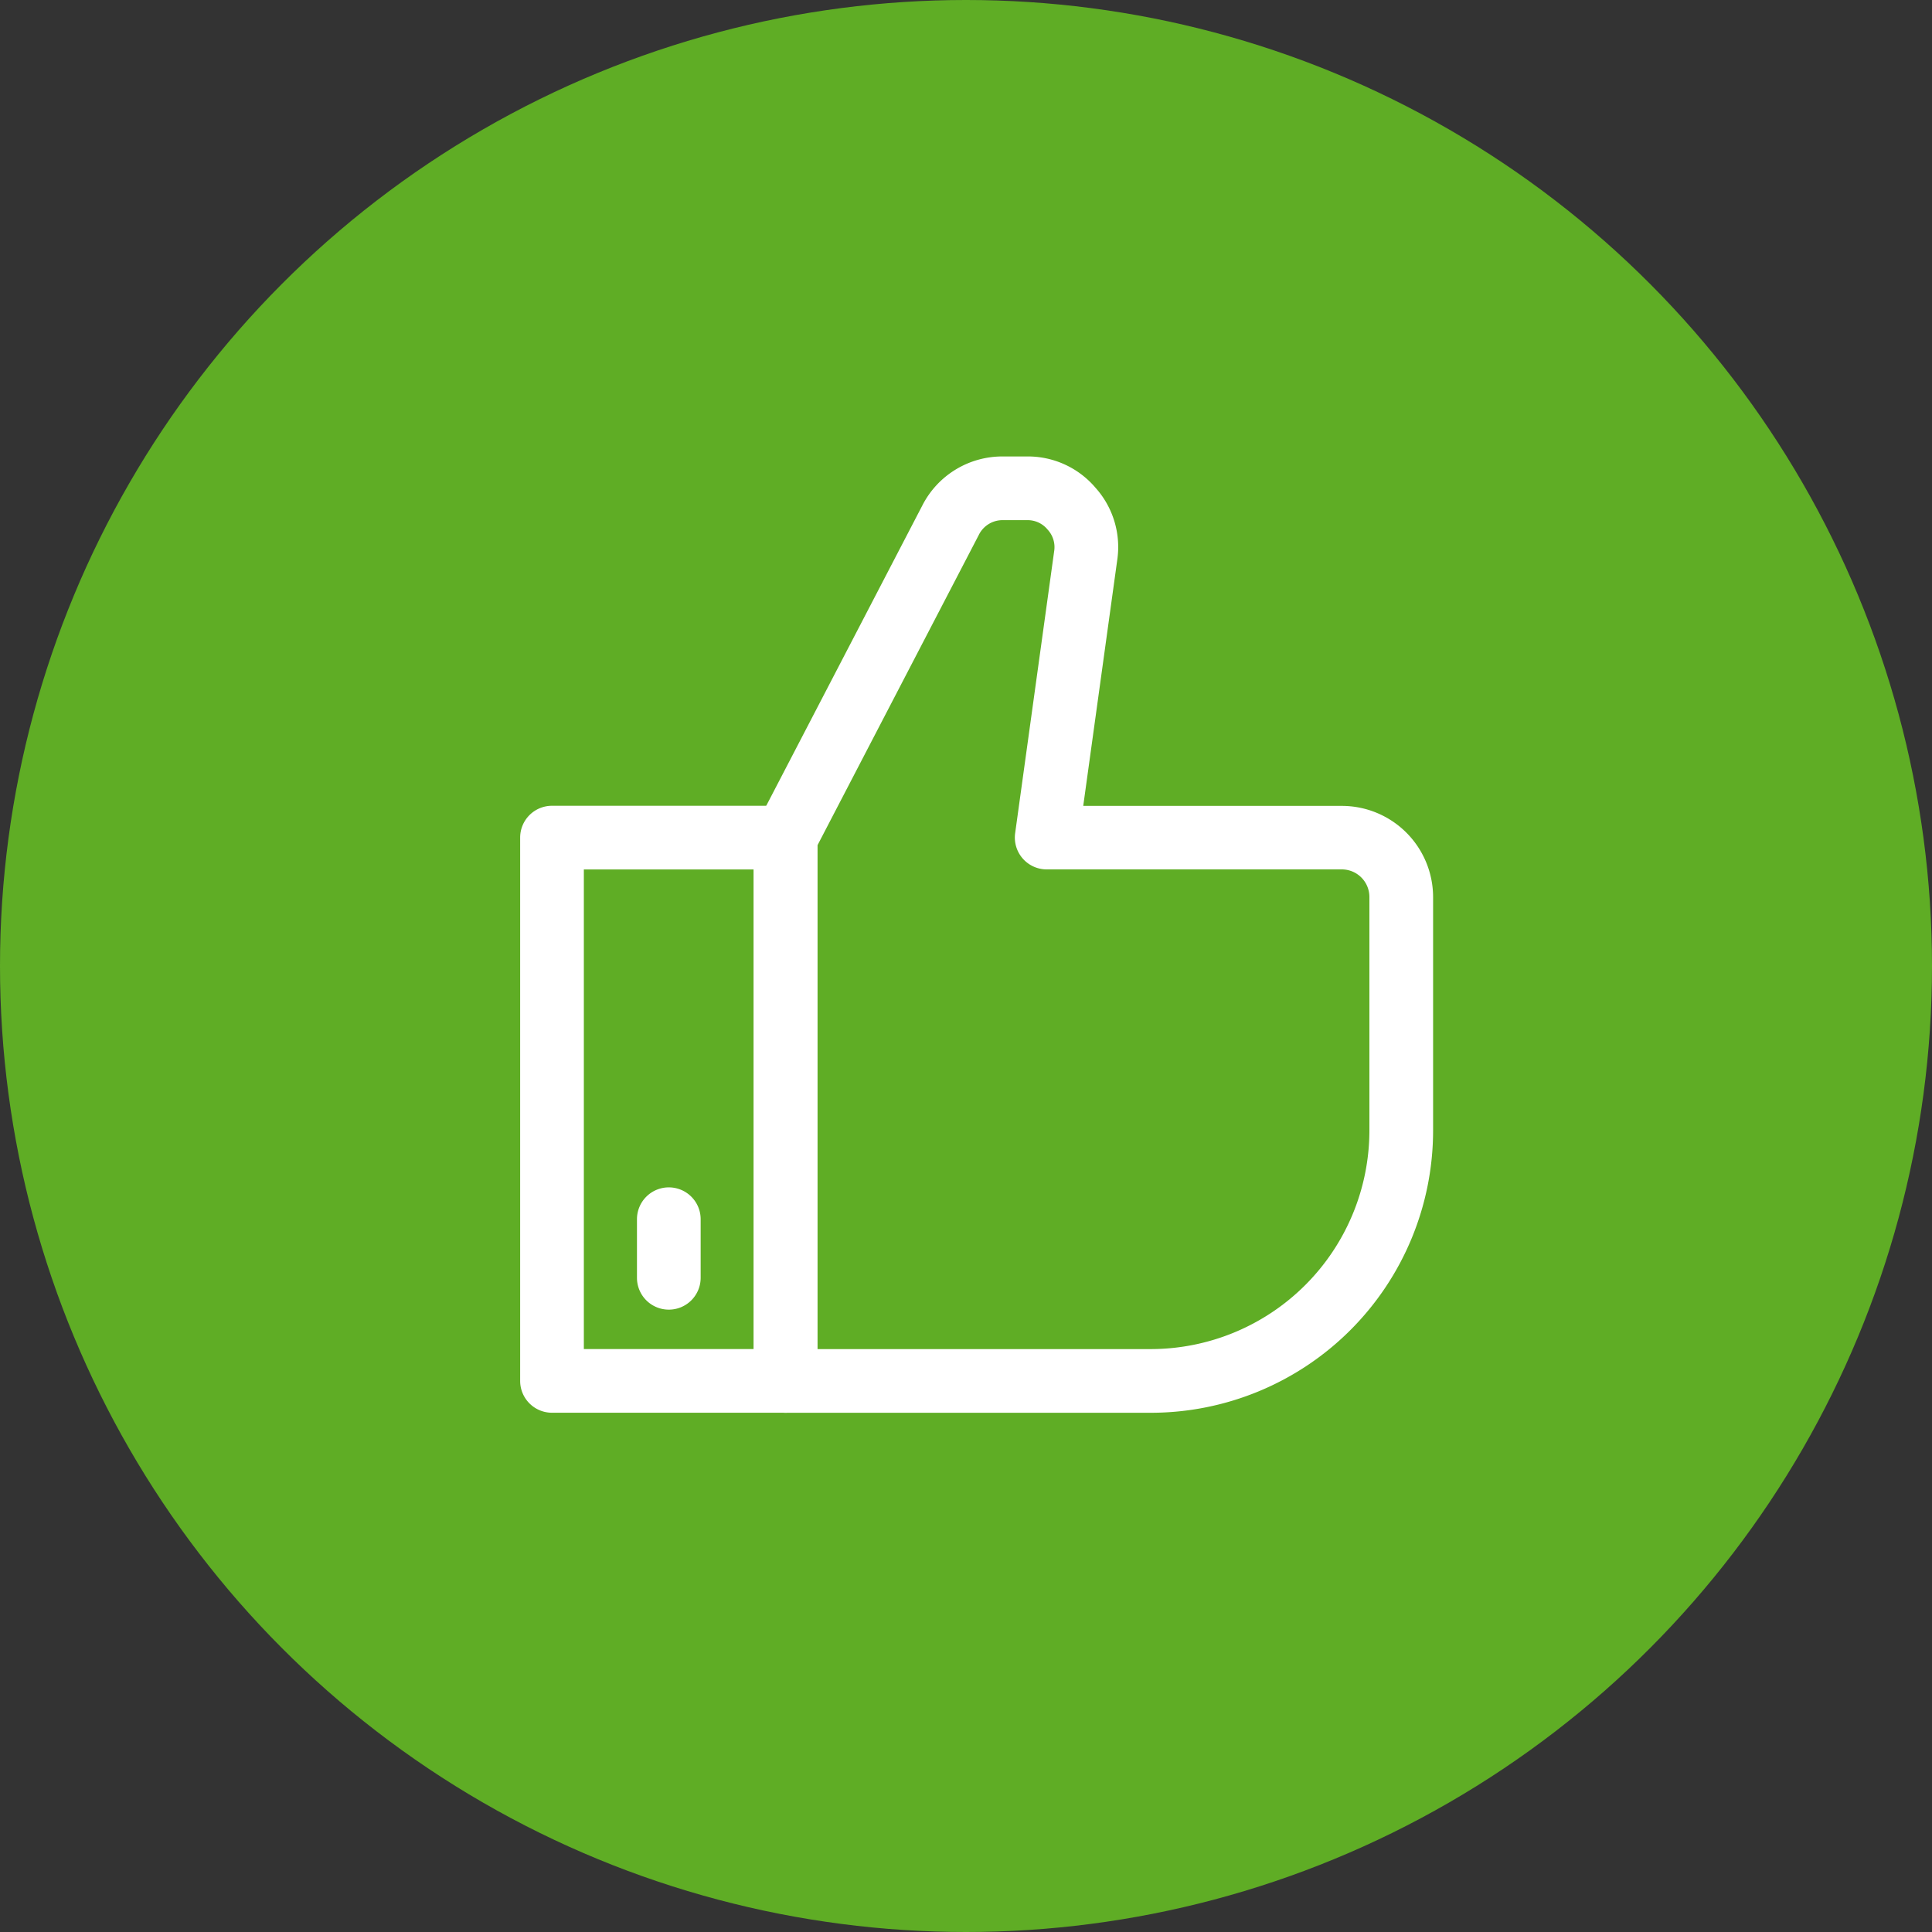 <svg xmlns="http://www.w3.org/2000/svg" width="91" height="91" viewBox="0 0 91 91"><rect x="0" y="0" width="91" height="91" fill="#333333" stroke="none"/><g transform="translate(-546.178 -234)"><circle cx="45.5" cy="45.5" r="45.5" transform="translate(546.178 234)" fill="#5fad25"/><path d="M18.549-.689h1.118A4.179,4.179,0,0,1,22.9.786,4.181,4.181,0,0,1,23.921,4.2l-1.6,11.57H34.5a4.3,4.3,0,0,1,4.3,4.3V31.075a13.3,13.3,0,0,1-13.282,13.28H8.3a1.5,1.5,0,0,1-1.5-1.5V17.266a1.5,1.5,0,0,1,.169-.692l7.77-14.948A4.228,4.228,0,0,1,18.549-.689Zm6.968,42.044A10.307,10.307,0,0,0,35.8,31.075V20.061a1.3,1.3,0,0,0-1.3-1.3H20.6a1.5,1.5,0,0,1-1.486-1.706L20.95,3.784a1.214,1.214,0,0,0-.307-1.028,1.212,1.212,0,0,0-.976-.445H18.549a1.244,1.244,0,0,0-1.149.7L9.8,17.632V41.355Z" transform="translate(574.879 256.189)" fill="#fff"/><path d="M0-1.5H11A1.5,1.5,0,0,1,12.5,0V25.589a1.5,1.5,0,0,1-1.5,1.5H0a1.5,1.5,0,0,1-1.5-1.5V0A1.5,1.5,0,0,1,0-1.5Zm9.5,3h-8V24.089h8Z" transform="translate(572.178 273.453)" fill="#fff"/><path d="M0,4.259a1.5,1.5,0,0,1-1.5-1.5V0A1.5,1.5,0,0,1,0-1.5,1.5,1.5,0,0,1,1.5,0V2.759A1.5,1.5,0,0,1,0,4.259Z" transform="translate(577.68 291.427)" fill="#fff"/></g></svg>